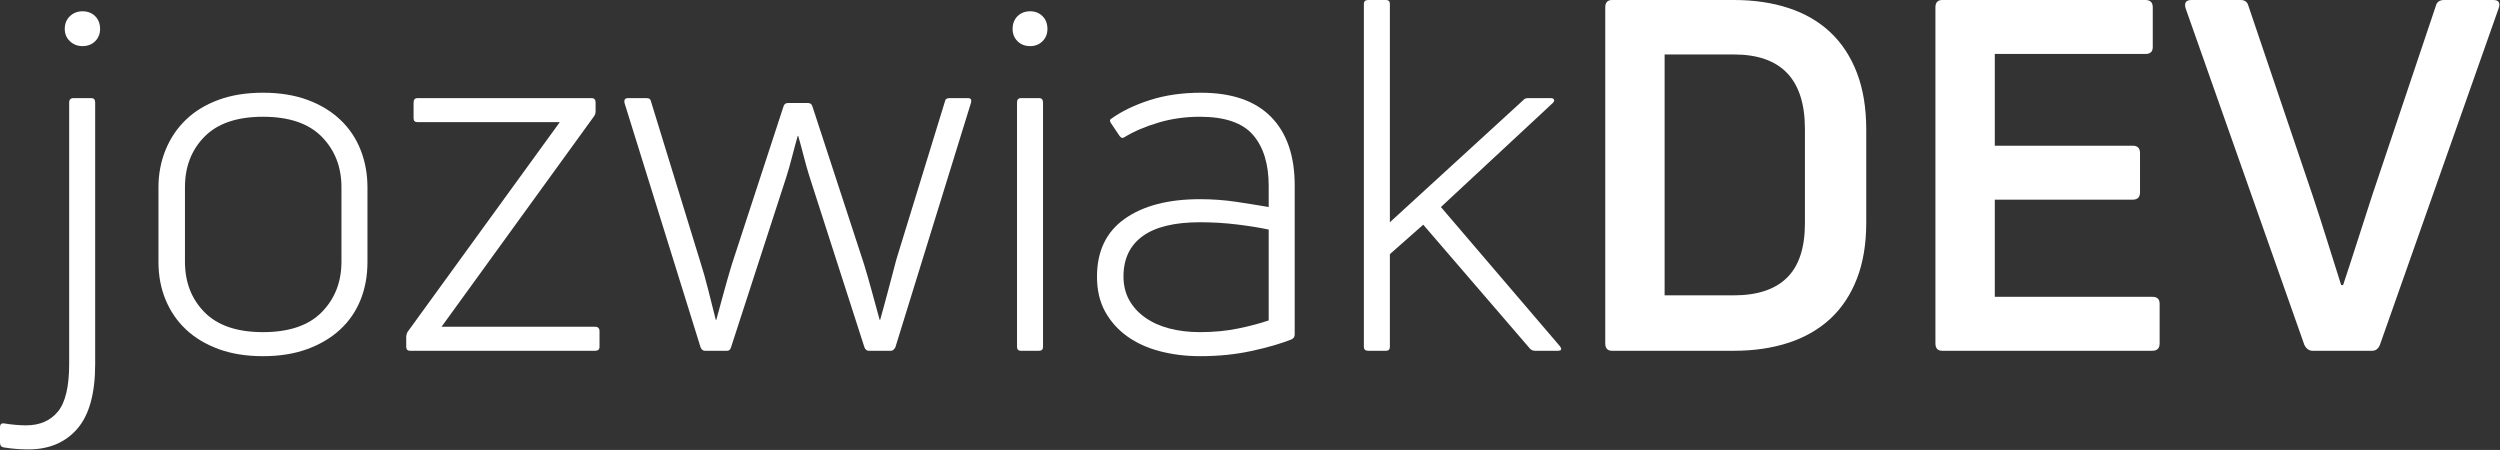 <?xml version="1.0" encoding="UTF-8" standalone="no"?><!DOCTYPE svg PUBLIC "-//W3C//DTD SVG 1.1//EN" "http://www.w3.org/Graphics/SVG/1.1/DTD/svg11.dtd">
<svg width="100%" height="100%" viewBox="0 0 3217 579" version="1.1"
    xmlns="http://www.w3.org/2000/svg"
    xmlns:xlink="http://www.w3.org/1999/xlink" xml:space="preserve"
    xmlns:serif="http://www.serif.com/" style="fill-rule:evenodd;clip-rule:evenodd;stroke-linejoin:round;stroke-miterlimit:2;">
    <rect x="0" y="0" width="3217" height="579" fill="#333333" stroke="none"/>
    <g>
        <path shape-rendering="geometricPrecision" d="M122.473,468.429c0,37.878 -7.681,65.656 -23.042,83.332c-15.362,17.677 -36.3,26.515 -62.815,26.515c-5.472,-0 -10.838,-0.21 -16.099,-0.631c-5.26,-0.421 -10.416,-1.053 -15.467,-1.894c-3.367,-0.421 -5.05,-2.525 -5.05,-6.313l0,-19.571c0,-3.788 1.683,-5.471 5.05,-5.05c5.051,0.842 10.101,1.473 15.152,1.894c5.05,0.421 9.469,0.631 13.257,0.631c17.677,-0 31.355,-5.892 41.035,-17.677c9.68,-11.784 14.52,-32.196 14.52,-61.236l0,-336.486c0,-3.788 1.894,-5.682 5.682,-5.682l22.727,0c3.367,0 5.05,1.894 5.05,5.682l0,336.486Zm6.313,-431.182c0,6.313 -2.104,11.574 -6.313,15.783c-4.208,4.208 -9.68,6.313 -16.414,6.313c-6.313,-0 -11.679,-2.105 -16.098,-6.313c-4.419,-4.209 -6.629,-9.47 -6.629,-15.783c0,-6.734 2.21,-12.205 6.629,-16.414c4.419,-4.209 9.785,-6.313 16.098,-6.313c6.734,0 12.206,2.104 16.414,6.313c4.209,4.209 6.313,9.68 6.313,16.414Z" style="fill:#fff;fill-rule:nonzero;"/>
        <path shape-rendering="geometricPrecision" d="M472.848,337.117c-0,17.677 -2.946,33.88 -8.838,48.611c-5.893,14.73 -14.626,27.462 -26.2,38.194c-11.573,10.732 -25.673,19.149 -42.297,25.252c-16.624,6.103 -35.669,9.154 -57.133,9.154c-21.465,-0 -40.509,-3.051 -57.133,-9.154c-16.625,-6.103 -30.619,-14.52 -41.982,-25.252c-11.364,-10.732 -20.097,-23.464 -26.199,-38.194c-6.103,-14.731 -9.154,-30.934 -9.154,-48.611l-0,-95.958c-0,-17.256 3.051,-33.354 9.154,-48.295c6.102,-14.941 14.835,-27.883 26.199,-38.825c11.363,-10.943 25.357,-19.466 41.982,-25.568c16.624,-6.103 35.668,-9.154 57.133,-9.154c21.464,-0 40.509,3.051 57.133,9.154c16.624,6.102 30.724,14.625 42.297,25.568c11.574,10.942 20.307,23.884 26.2,38.825c5.892,14.941 8.838,31.039 8.838,48.295l-0,95.958Zm-234.846,-0.424c0,26.456 8.418,48.186 25.252,65.192c16.835,17.006 41.877,25.509 75.126,25.509c33.669,-0 58.922,-8.608 75.757,-25.824c16.834,-17.217 25.252,-38.842 25.252,-64.877l-0,-95.741c-0,-26.035 -8.418,-47.661 -25.252,-64.877c-16.835,-17.216 -42.088,-25.824 -75.757,-25.824c-33.249,-0 -58.291,8.503 -75.126,25.508c-16.834,17.006 -25.252,38.737 -25.252,65.193l0,95.741Z" style="fill:#fff;fill-rule:nonzero;"/>
        <path shape-rendering="geometricPrecision" d="M527.772,451.384c-3.367,-0 -5.051,-1.72 -5.051,-5.159l0,-12.242c0,-2.578 0.631,-4.942 1.894,-7.092l195.705,-269.696l-183.079,0c-3.367,0 -5.05,-1.72 -5.05,-5.159l-0,-19.975c-0,-3.866 1.683,-5.8 5.05,-5.8l224.114,0c3.367,0 5.05,1.934 5.05,5.8l0,10.959c0,2.578 -0.631,4.725 -1.894,6.442l-196.336,270.988l197.599,-0c3.788,-0 5.682,1.933 5.682,5.8l-0,19.975c-0,3.439 -1.894,5.159 -5.682,5.159l-238.002,-0Z" style="fill:#fff;fill-rule:nonzero;"/>
        <path shape-rendering="geometricPrecision" d="M907.186,451.384c-2.525,-0 -4.419,-1.474 -5.682,-4.42l-97.852,-314.39c-0.842,-4.209 0.631,-6.313 4.419,-6.313l23.99,0c3.367,0 5.261,1.473 5.682,4.419l62.499,203.281c4.209,13.047 7.891,25.988 11.048,38.825c3.156,12.837 6.418,25.778 9.785,38.825l0.631,0c3.367,-12.205 6.734,-24.515 10.101,-36.931c3.367,-12.416 6.734,-24.095 10.101,-35.038l66.287,-202.649c0.842,-2.946 2.736,-4.419 5.682,-4.419l25.883,0c2.946,0 4.84,1.473 5.682,4.419l66.287,202.649c3.367,10.943 6.734,22.622 10.101,35.038c3.367,12.416 6.734,24.726 10.101,36.931l0.631,0c1.263,-4.629 2.841,-10.311 4.735,-17.045c1.894,-6.734 3.788,-13.783 5.682,-21.149c1.894,-7.365 3.788,-14.52 5.682,-21.464c1.894,-6.944 3.472,-12.942 4.734,-17.992l62.5,-203.281c0.421,-2.946 2.314,-4.419 5.681,-4.419l23.99,0c3.788,0 5.05,2.104 3.788,6.313l-97.221,314.39c-1.684,2.946 -3.578,4.42 -5.682,4.42l-28.409,-0c-2.525,-0 -4.419,-1.474 -5.681,-4.42l-70.707,-219.694c-2.525,-7.997 -4.945,-16.519 -7.26,-25.568c-2.314,-9.049 -4.734,-17.992 -7.26,-26.83l-0.631,-0c-2.525,8.838 -4.945,17.781 -7.26,26.83c-2.315,9.049 -4.735,17.571 -7.26,25.568l-71.338,219.694c-0.841,2.946 -2.525,4.42 -5.05,4.42l-28.409,-0Z" style="fill:#fff;fill-rule:nonzero;"/>
        <path shape-rendering="geometricPrecision" d="M1313.75,451.384c-3.367,-0 -5.05,-1.684 -5.05,-5.051l-0,-314.39c-0,-3.788 1.683,-5.682 5.05,-5.682l23.358,0c3.367,0 5.051,1.894 5.051,5.682l-0,314.39c-0,3.367 -1.684,5.051 -5.051,5.051l-23.358,-0Zm34.091,-414.137c-0,6.313 -2.105,11.574 -6.313,15.783c-4.209,4.208 -9.47,6.313 -15.783,6.313c-6.734,-0 -12.205,-2.105 -16.414,-6.313c-4.209,-4.209 -6.313,-9.47 -6.313,-15.783c-0,-6.734 2.104,-12.205 6.313,-16.414c4.209,-4.209 9.68,-6.313 16.414,-6.313c6.313,0 11.574,2.104 15.783,6.313c4.208,4.209 6.313,9.68 6.313,16.414Z" style="fill:#fff;fill-rule:nonzero;"/>
        <path shape-rendering="geometricPrecision" d="M1429.91,152.776c13.889,-9.864 30.619,-17.907 50.189,-24.128c19.571,-6.221 41.351,-9.331 65.34,-9.331c39.562,-0 69.549,10.311 89.961,30.934c20.413,20.622 30.619,50.083 30.619,88.383l-0,191.916c-0,2.947 -1.473,5.051 -4.42,6.314c-13.888,5.471 -31.039,10.416 -51.451,14.835c-20.412,4.419 -42.403,6.629 -65.971,6.629c-18.098,-0 -35.248,-2.104 -51.452,-6.313c-16.203,-4.209 -30.302,-10.627 -42.297,-19.255c-11.995,-8.628 -21.465,-19.255 -28.409,-31.881c-6.944,-12.626 -10.417,-27.567 -10.417,-44.823c0,-32.828 11.89,-57.659 35.669,-74.494c23.779,-16.835 56.081,-25.252 96.906,-25.252c15.993,0 31.67,1.156 47.032,3.467c15.362,2.312 29.145,4.52 41.35,6.624l0,-27.146c0,-28.192 -6.734,-50.074 -20.201,-65.646c-13.468,-15.572 -36.195,-23.358 -68.181,-23.358c-18.94,-0 -36.827,2.525 -53.661,7.575c-16.835,5.051 -31.145,11.153 -42.929,18.308c-2.525,2.105 -4.84,1.694 -6.945,-1.233l-10.732,-15.98c-2.104,-2.867 -2.104,-4.915 0,-6.145Zm15.783,202.965c-0,11.317 2.42,21.375 7.26,30.174c4.84,8.799 11.679,16.34 20.517,22.624c8.839,6.283 19.255,10.996 31.25,14.14c11.995,3.143 25.147,4.715 39.457,4.715c17.676,-0 34.09,-1.572 49.241,-4.715c15.152,-3.144 28.199,-6.599 39.141,-10.367l0,-116.9c-11.784,-2.512 -25.462,-4.712 -41.034,-6.6c-15.573,-1.887 -31.355,-2.831 -47.348,-2.831c-32.828,0 -57.449,5.972 -73.863,17.914c-16.414,11.942 -24.621,29.224 -24.621,51.846Z" style="fill:#fff;fill-rule:nonzero;"/>
        <path shape-rendering="geometricPrecision" d="M1975.36,451.384c-2.946,-0 -5.261,-1.053 -6.944,-3.157l-136.993,-159.089l-42.929,37.878l-0,119.317c-0,3.367 -1.684,5.051 -5.051,5.051l-22.727,-0c-3.787,-0 -5.681,-1.684 -5.681,-5.051l-0,-441.283c-0,-3.367 1.894,-5.05 5.681,-5.05l22.727,-0c3.367,-0 5.051,1.683 5.051,5.05l-0,280.931l171.715,-157.195c1.263,-1.683 3.367,-2.525 6.313,-2.525l29.04,0c2.105,0 3.472,0.631 4.104,1.894c0.631,1.263 0.105,2.736 -1.579,4.419l-143.937,133.837l152.776,178.659c3.367,4.209 2.525,6.314 -2.526,6.314l-29.04,-0Z" style="fill:#fff;fill-rule:nonzero;"/>
        <path shape-rendering="geometricPrecision" d="M2074.47,451.384c-5.892,-0 -8.838,-3.157 -8.838,-9.47l0,-432.444c0,-6.313 2.946,-9.47 8.838,-9.47l156.564,0c26.094,0 49.663,3.472 70.706,10.417c21.044,6.944 38.931,17.36 53.661,31.249c14.731,13.889 26.094,31.25 34.091,52.083c7.996,20.833 11.995,45.138 11.995,72.916l-0,119.948c-0,27.356 -3.999,51.346 -11.995,71.969c-7.997,20.622 -19.36,37.773 -34.091,51.451c-14.73,13.678 -32.617,23.99 -53.661,30.934c-21.043,6.944 -44.612,10.417 -70.706,10.417l-156.564,-0Zm67.55,-71.338l89.014,0c30.303,0 53.135,-7.576 68.497,-22.727c15.362,-15.151 23.042,-38.51 23.042,-70.075l0,-121.211c0,-63.972 -30.513,-95.958 -91.539,-95.958l-89.014,-0l0,309.971Z" style="fill:#fff;fill-rule:nonzero;"/>
        <path shape-rendering="geometricPrecision" d="M2566.89,381.94l202.649,-0c6.313,-0 9.469,2.946 9.469,8.838l0,51.136c0,6.313 -3.156,9.47 -9.469,9.47l-270.199,-0c-5.892,-0 -8.838,-3.157 -8.838,-9.47l-0,-432.444c-0,-6.313 2.946,-9.47 8.838,-9.47l261.361,-0c6.313,-0 9.469,3.157 9.469,9.47l0,51.135c0,5.893 -3.156,8.839 -9.469,8.839l-193.811,-0l-0,118.054l177.397,-0c6.313,-0 9.469,3.156 9.469,9.469l0,50.505c0,6.313 -3.156,9.469 -9.469,9.469l-177.397,0l-0,124.999Z" style="fill:#fff;fill-rule:nonzero;"/>
        <path shape-rendering="geometricPrecision" d="M2975.97,451.384c-4.63,-0 -8.207,-2.526 -10.732,-7.576l-152.776,-433.076c-2.105,-7.155 0.421,-10.732 7.575,-10.732l63.131,0c5.471,0 8.838,2.525 10.101,7.576l82.701,244.315c6.313,18.939 12.521,38.194 18.623,57.764c6.103,19.571 12.1,38.615 17.993,57.134l2.525,-0c6.313,-18.94 12.521,-37.984 18.623,-57.134c6.103,-19.149 12.311,-38.404 18.624,-57.764l82.07,-244.315c1.262,-5.051 4.84,-7.576 10.732,-7.576l63.13,0c7.155,0 9.47,3.577 6.945,10.732l-152.776,433.076c-2.105,5.05 -5.472,7.576 -10.101,7.576l-76.388,-0Z" style="fill:#fff;fill-rule:nonzero;"/>
    </g>
</svg>